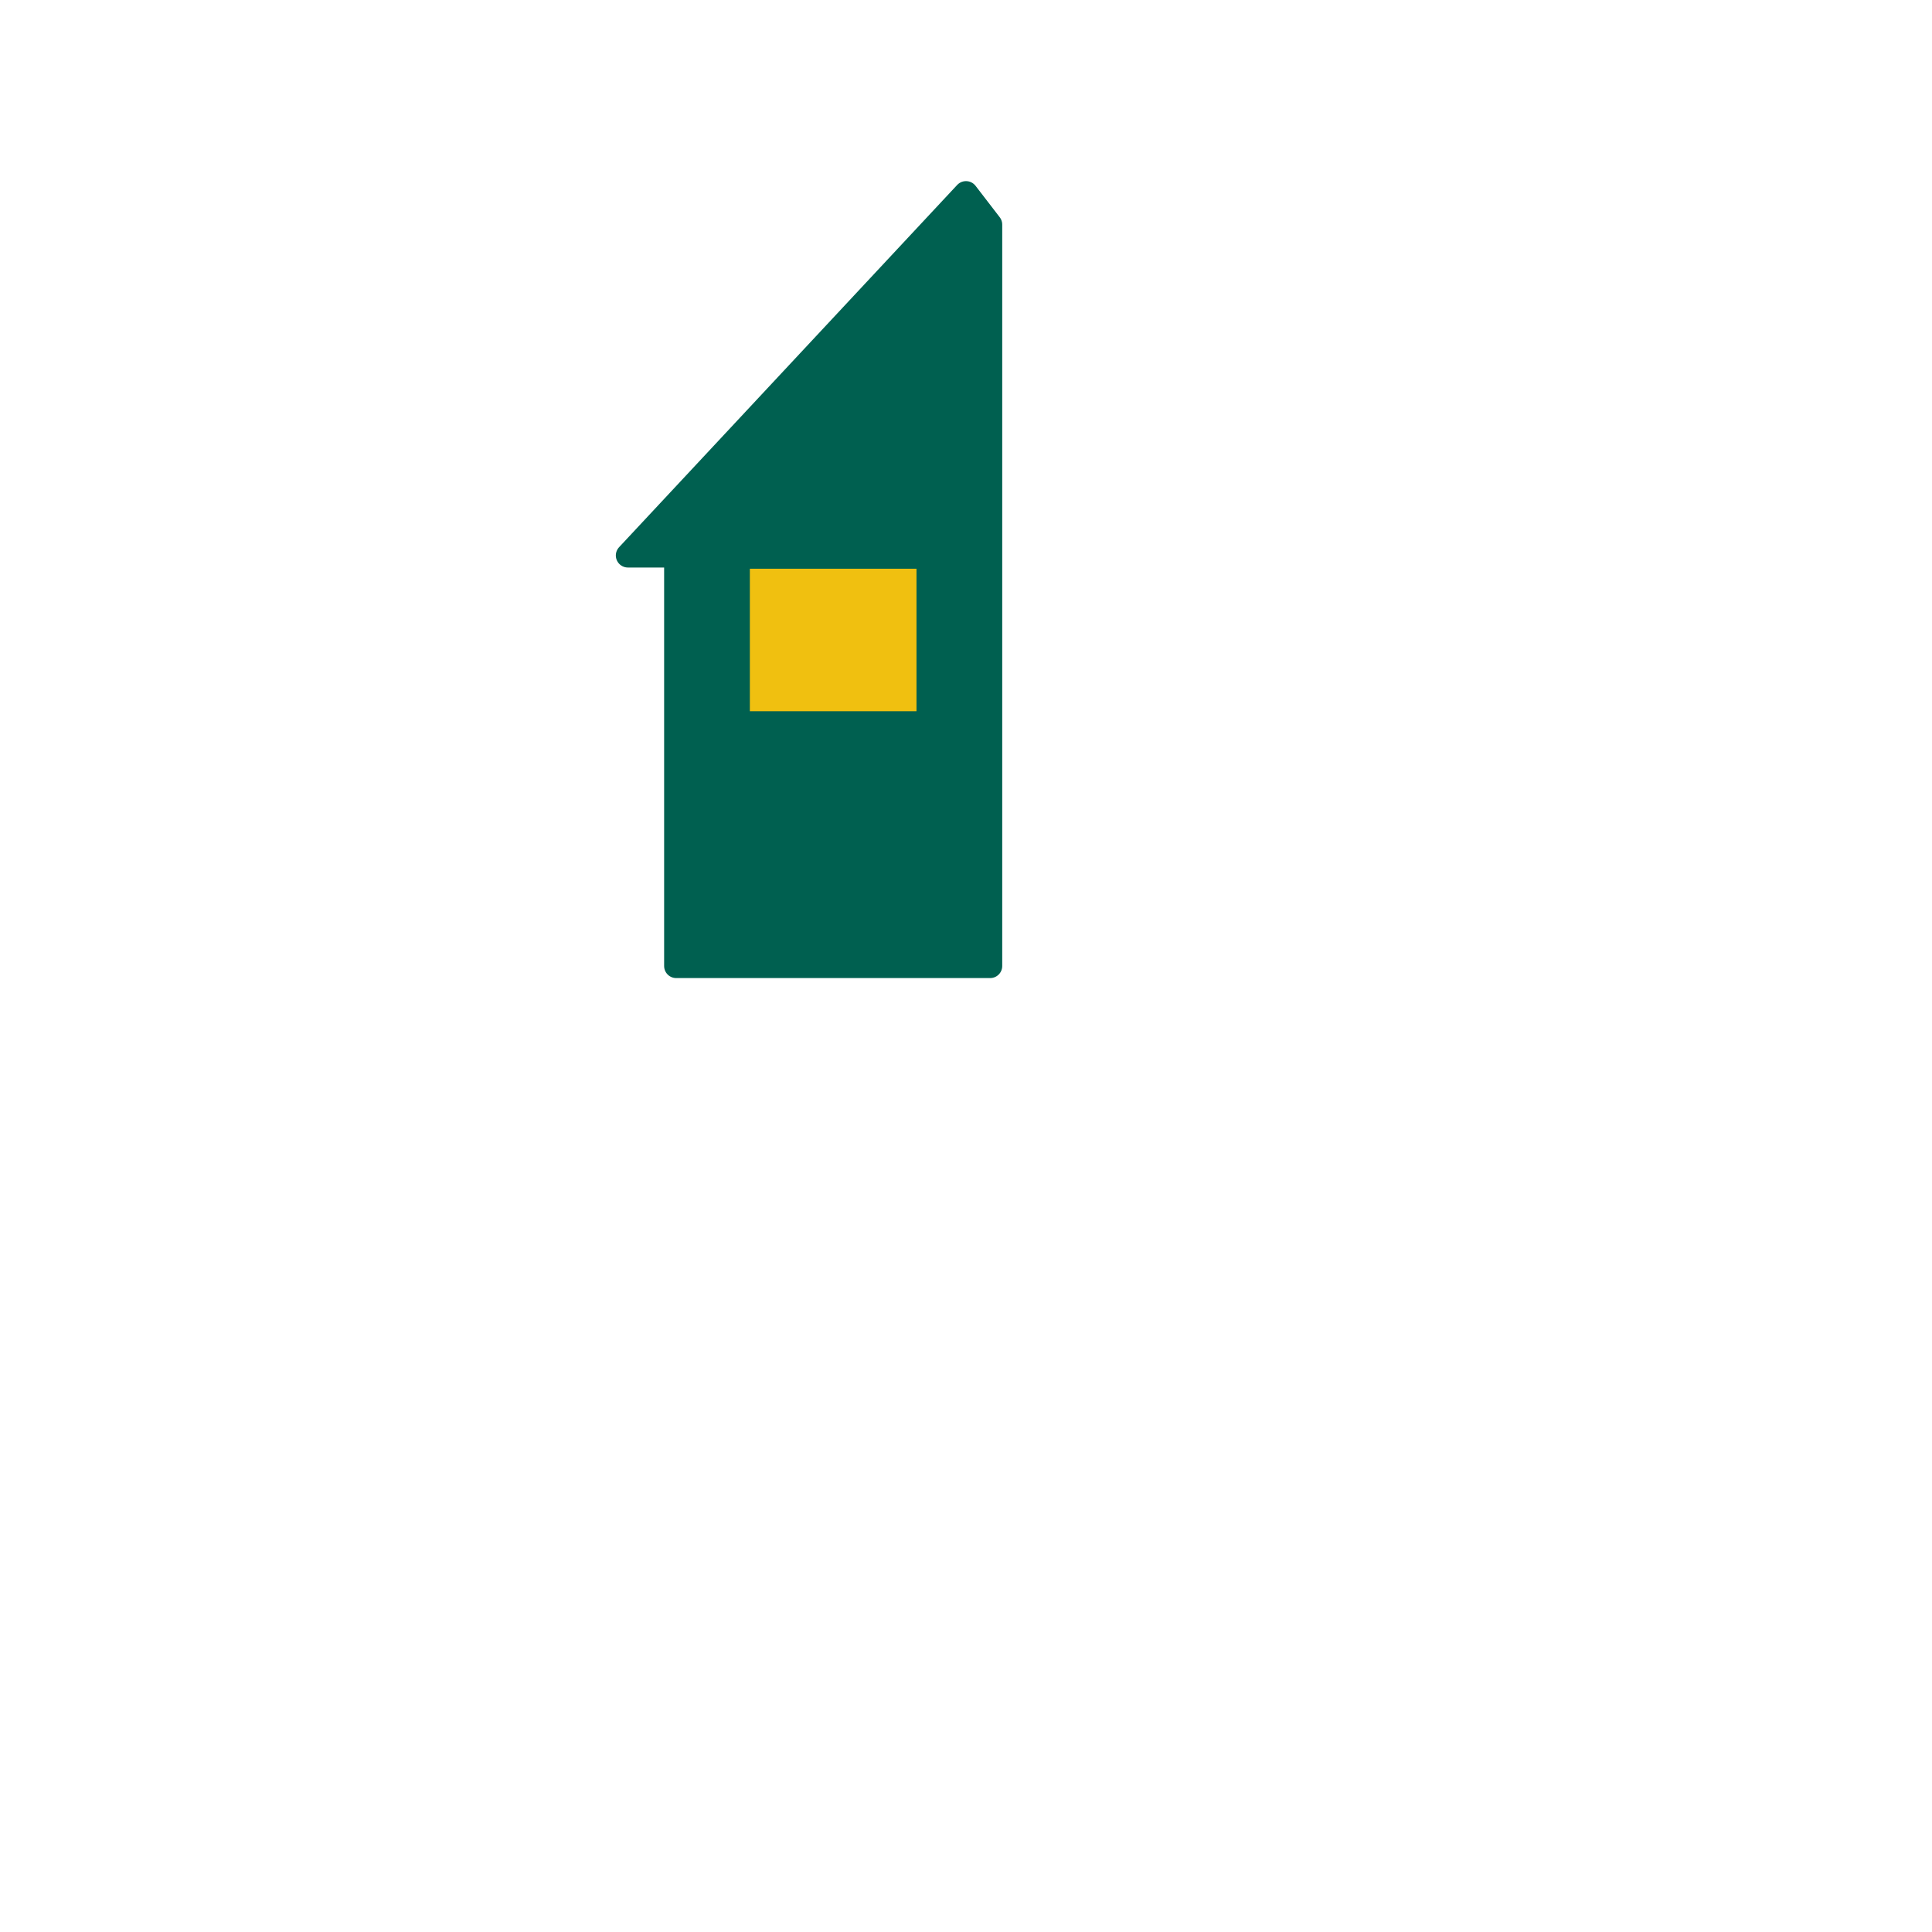 <svg xmlns="http://www.w3.org/2000/svg" width="800" height="800">
<g fill="none"
   transform="matrix(1,0,0,-1,400,400)"
   stroke-width="10"
   stroke-linejoin="round"
   stroke-linecap="round">

<!--              -->
<!-- SIGNATUR L10 -->
<!-- ============ -->

<!-- TREKKINGBIWAK        -->

<g id="trekkingbiwak">

<!-- Halbhuette -->

<path
  d="
    M -120,0
    h 130 v 307 
    l -10,13
    l -140,-150 h 20 z
  "
  stroke-width="10"
  stroke="rgb(0,96,80)"
  fill="rgb(0,96,80)"
  zx="0" zy="250" />

<!-- Fenster -->

<path
  d="
    M -90,105
    h 70 
    v 60 
    h -70
    v -60
    z
  "
  stroke-width="1"
  stroke="rgb(0,96,80)"
  fill="rgb(240,192,16)"
  zx="-50" zy="140"
/>



</g>

<!-- ENDE TREKKINGBIWAK -->

</g>

</svg>